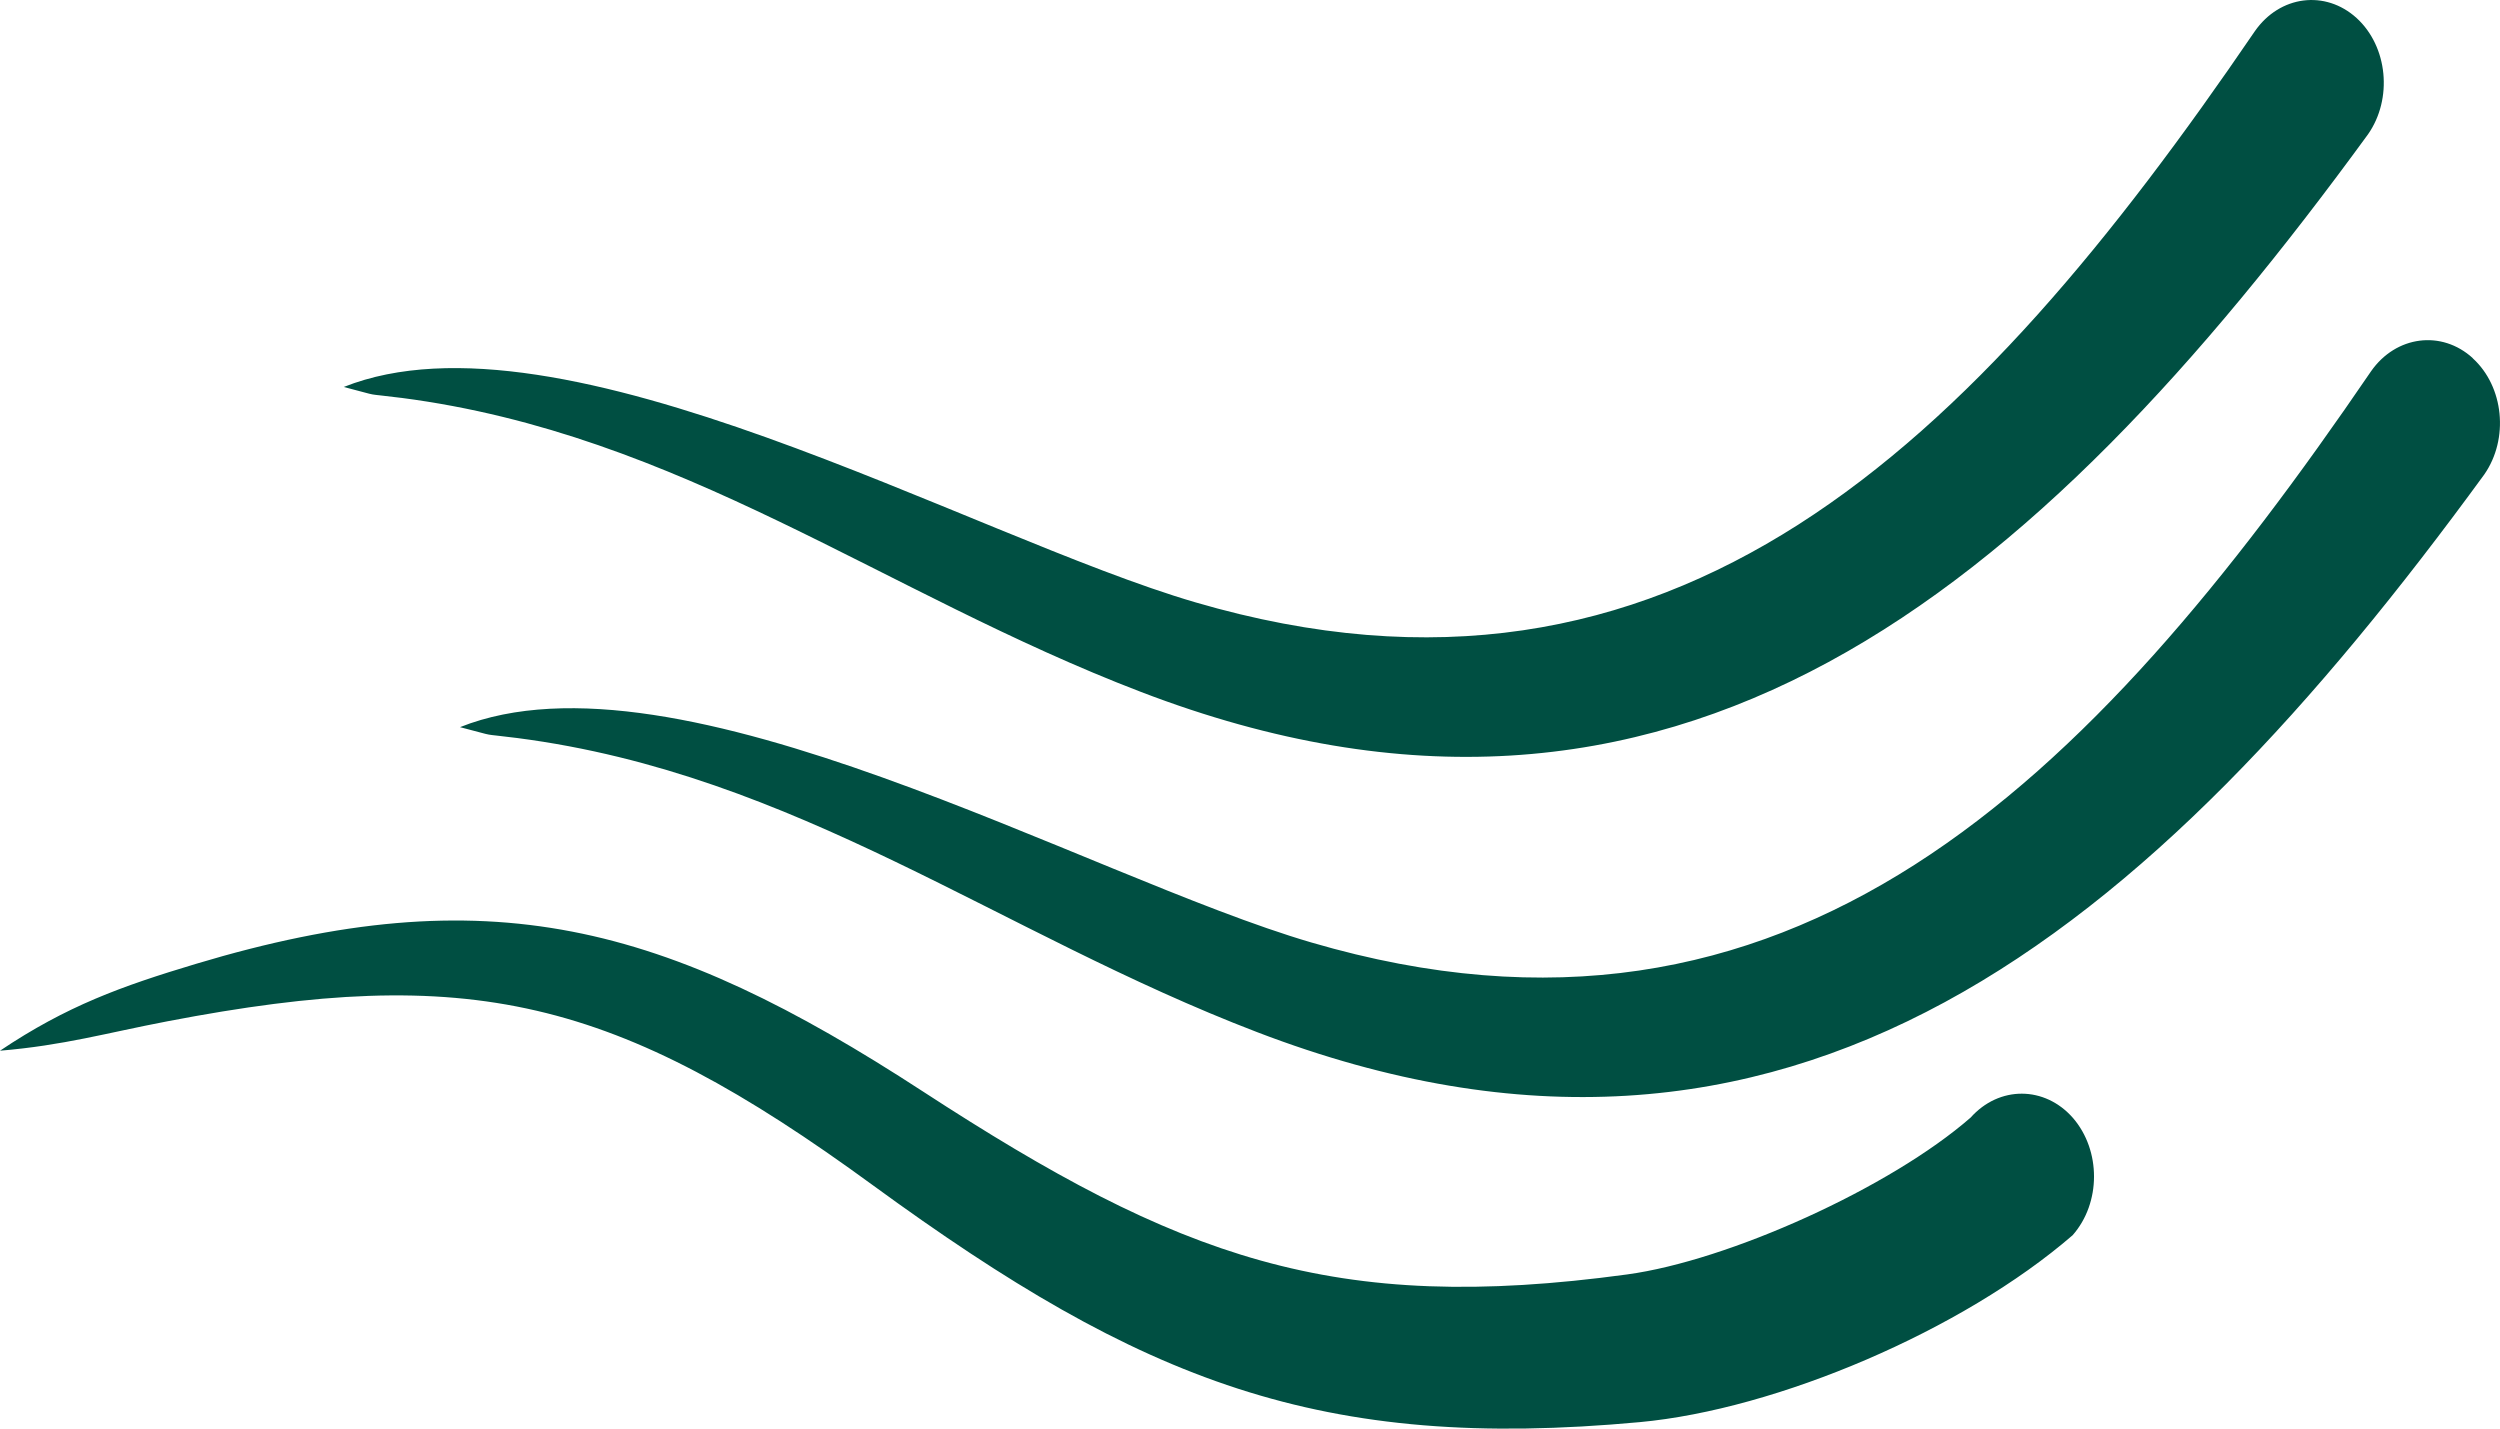 <svg xmlns="http://www.w3.org/2000/svg" fill="none" viewBox="0 0 14 8" height="8" width="14">
<path fill="#004F42" d="M2.246 2.228C2.019 2.199 2.153 2.226 1.925 2.167C3.143 1.682 5.427 3.003 6.694 3.373C9.371 4.156 11.046 2.494 12.627 0.175C12.767 -0.026 13.022 -0.058 13.197 0.101C13.372 0.261 13.4 0.553 13.261 0.752C11.384 3.326 9.372 5.018 6.39 3.875C4.945 3.322 3.811 2.431 2.247 2.228L2.246 2.228ZM13.848 2.006C13.673 1.846 13.417 1.88 13.278 2.079C11.696 4.399 10.022 6.062 7.344 5.278C6.078 4.908 3.795 3.586 2.576 4.072C2.805 4.131 2.67 4.104 2.897 4.133C4.461 4.336 5.595 5.227 7.04 5.78C10.023 6.923 12.034 5.231 13.912 2.657C14.051 2.457 14.022 2.165 13.847 2.006L13.848 2.006ZM11.036 6.258C10.585 6.652 9.679 7.06 9.111 7.137C7.466 7.361 6.606 7.048 5.168 6.112C3.72 5.169 2.733 4.906 1.096 5.398C0.68 5.523 0.374 5.633 0 5.884C0.358 5.854 0.594 5.785 0.939 5.719C2.628 5.395 3.44 5.579 4.889 6.638C6.4 7.741 7.396 8.129 9.182 7.964C9.951 7.893 10.991 7.45 11.607 6.917C11.766 6.736 11.766 6.443 11.609 6.261C11.451 6.08 11.195 6.079 11.035 6.259L11.036 6.258Z" clip-rule="evenodd" fill-rule="evenodd"></path>
</svg>
